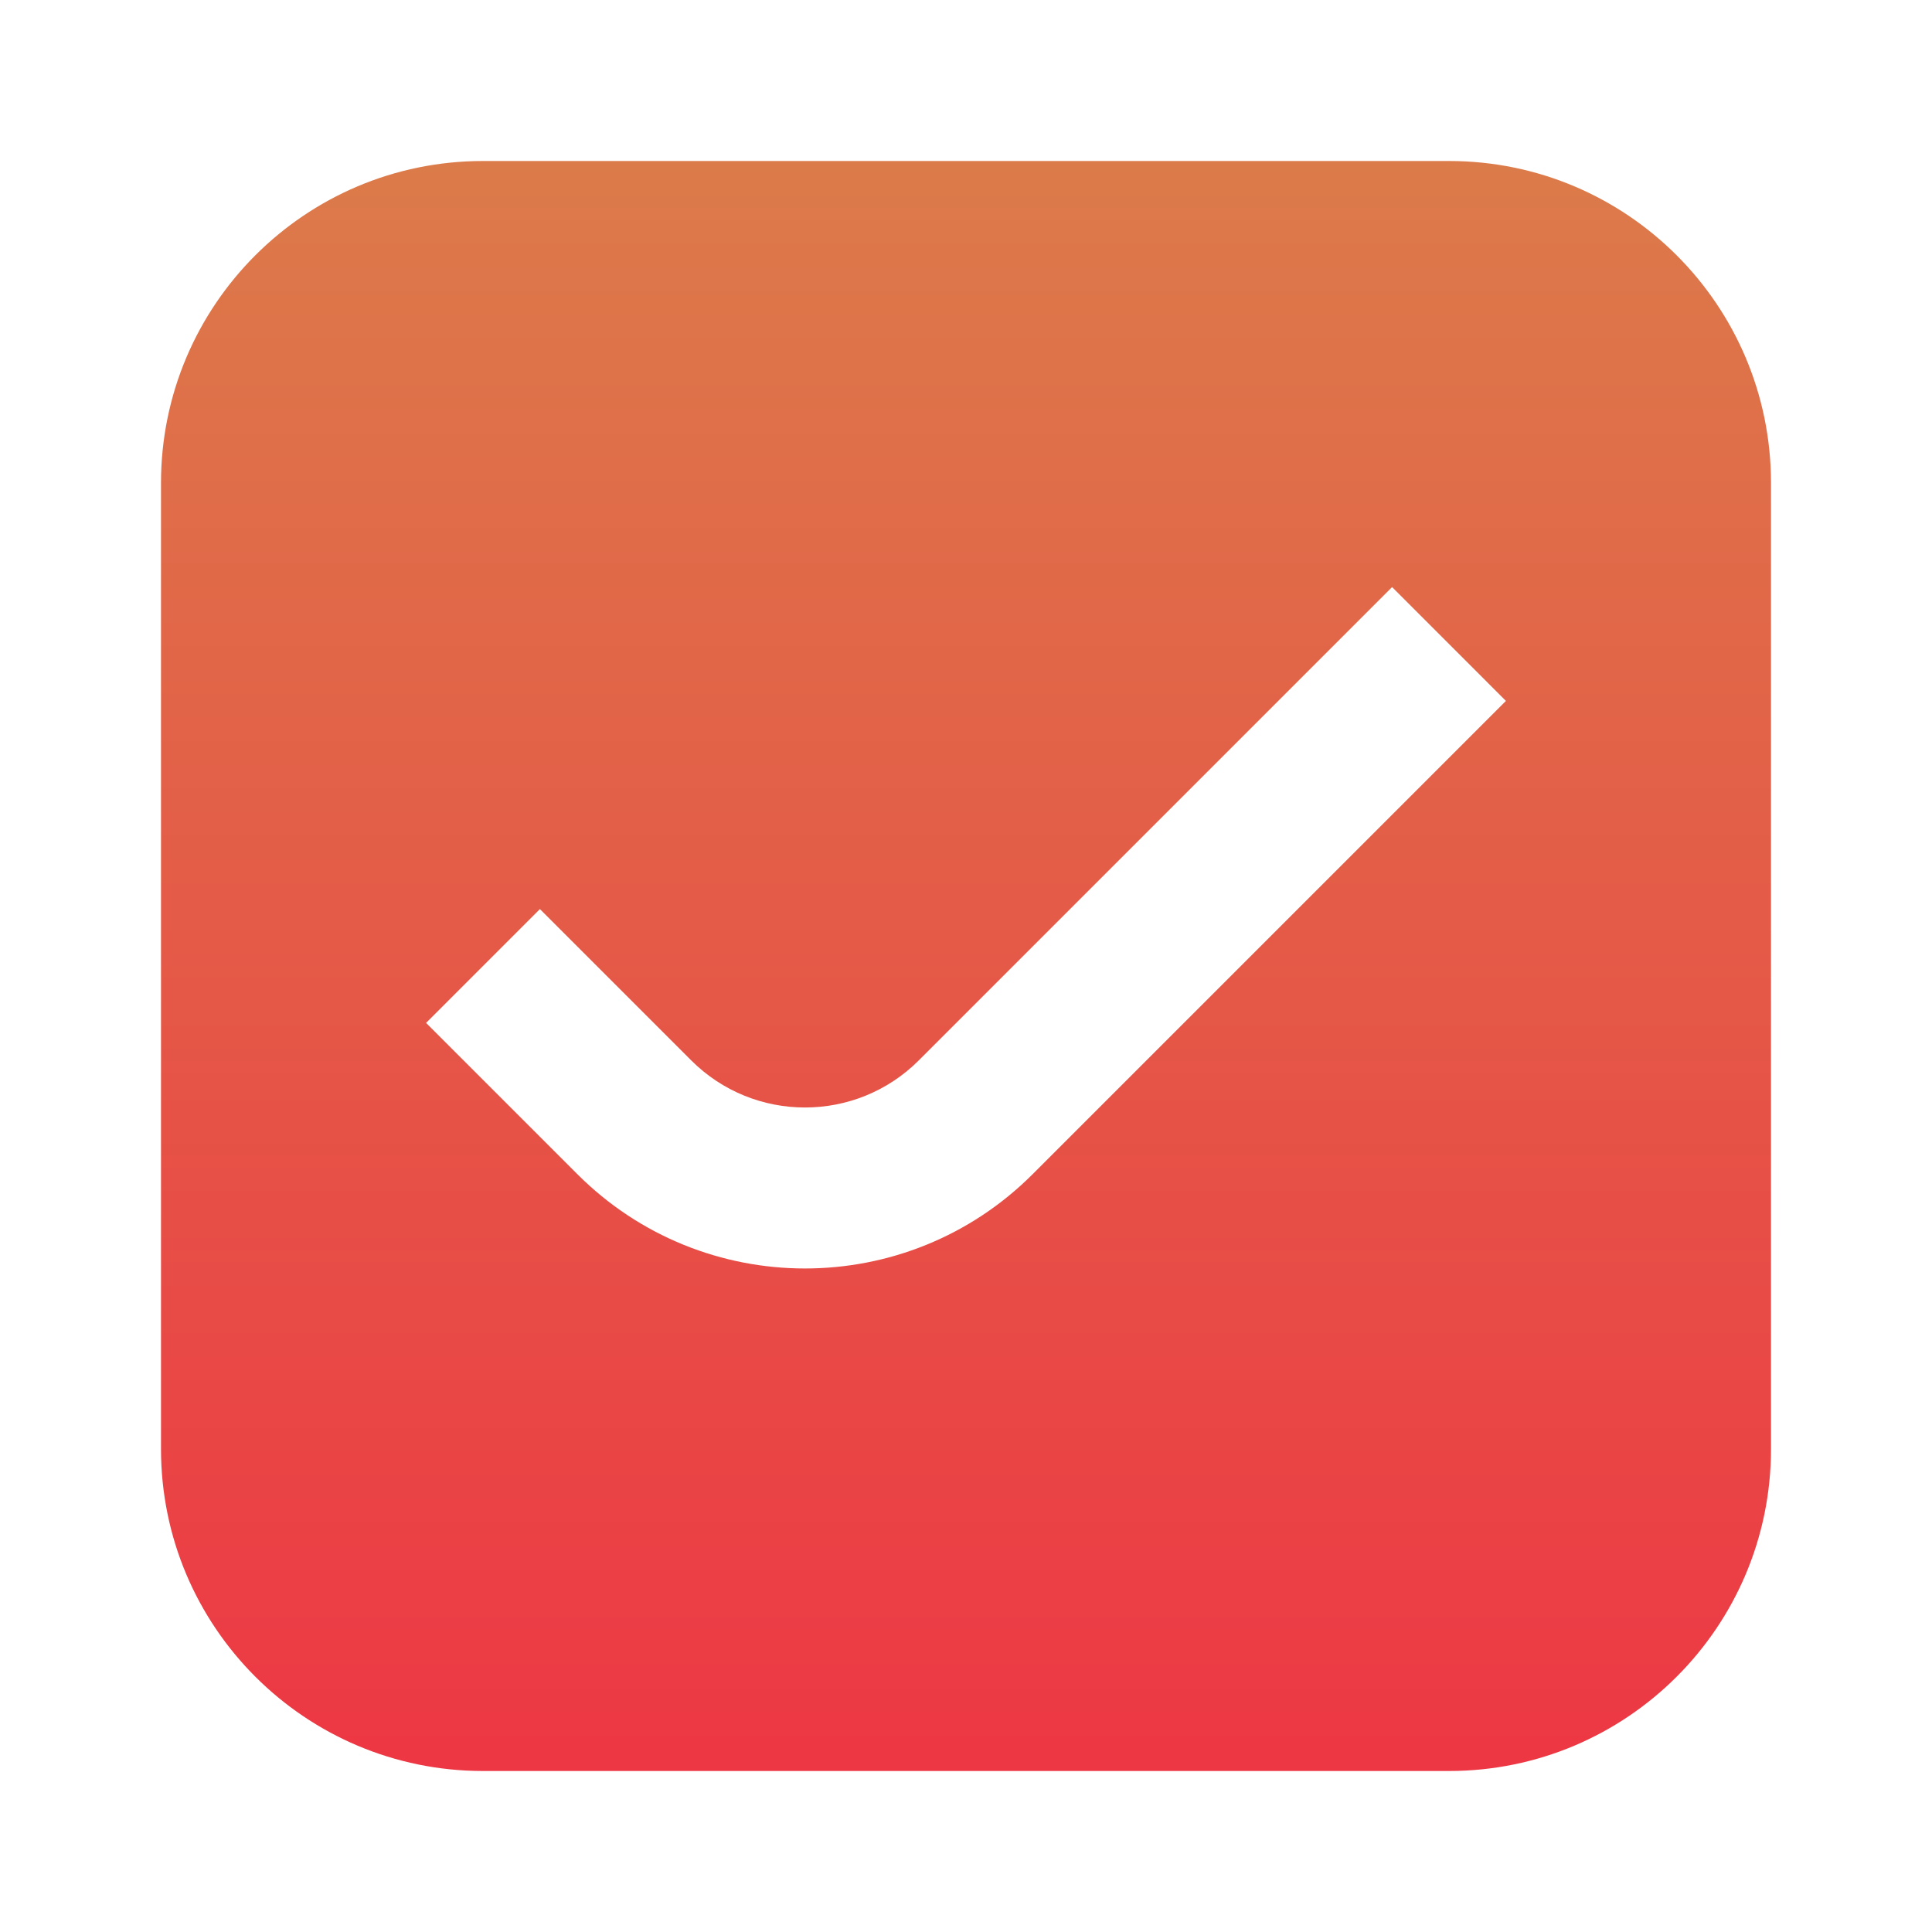 <svg width="24" height="24" viewBox="0 0 24 24" fill="none" xmlns="http://www.w3.org/2000/svg">
<g id="Solid check square">
<path id="Vector" fill-rule="evenodd" clip-rule="evenodd" d="M2 6C2 3.791 3.791 2 6 2H18C20.209 2 22 3.791 22 6V18C22 20.209 20.209 22 18 22H6C3.791 22 2 20.209 2 18V6ZM12.828 14.586L18.707 8.707L17.293 7.293L11.414 13.172C10.633 13.953 9.367 13.953 8.586 13.172L6.707 11.293L5.293 12.707L7.172 14.586C8.734 16.148 11.266 16.148 12.828 14.586Z" fill="url(#paint0_linear_1256_284)"/>
</g>
<defs>
<linearGradient id="paint0_linear_1256_284" x1="12" y1="2" x2="12" y2="22" gradientUnits="userSpaceOnUse">
<stop stop-color="#DC7B4A"/>
<stop offset="1" stop-color="#ED3744"/>
</linearGradient>
</defs>
</svg>
